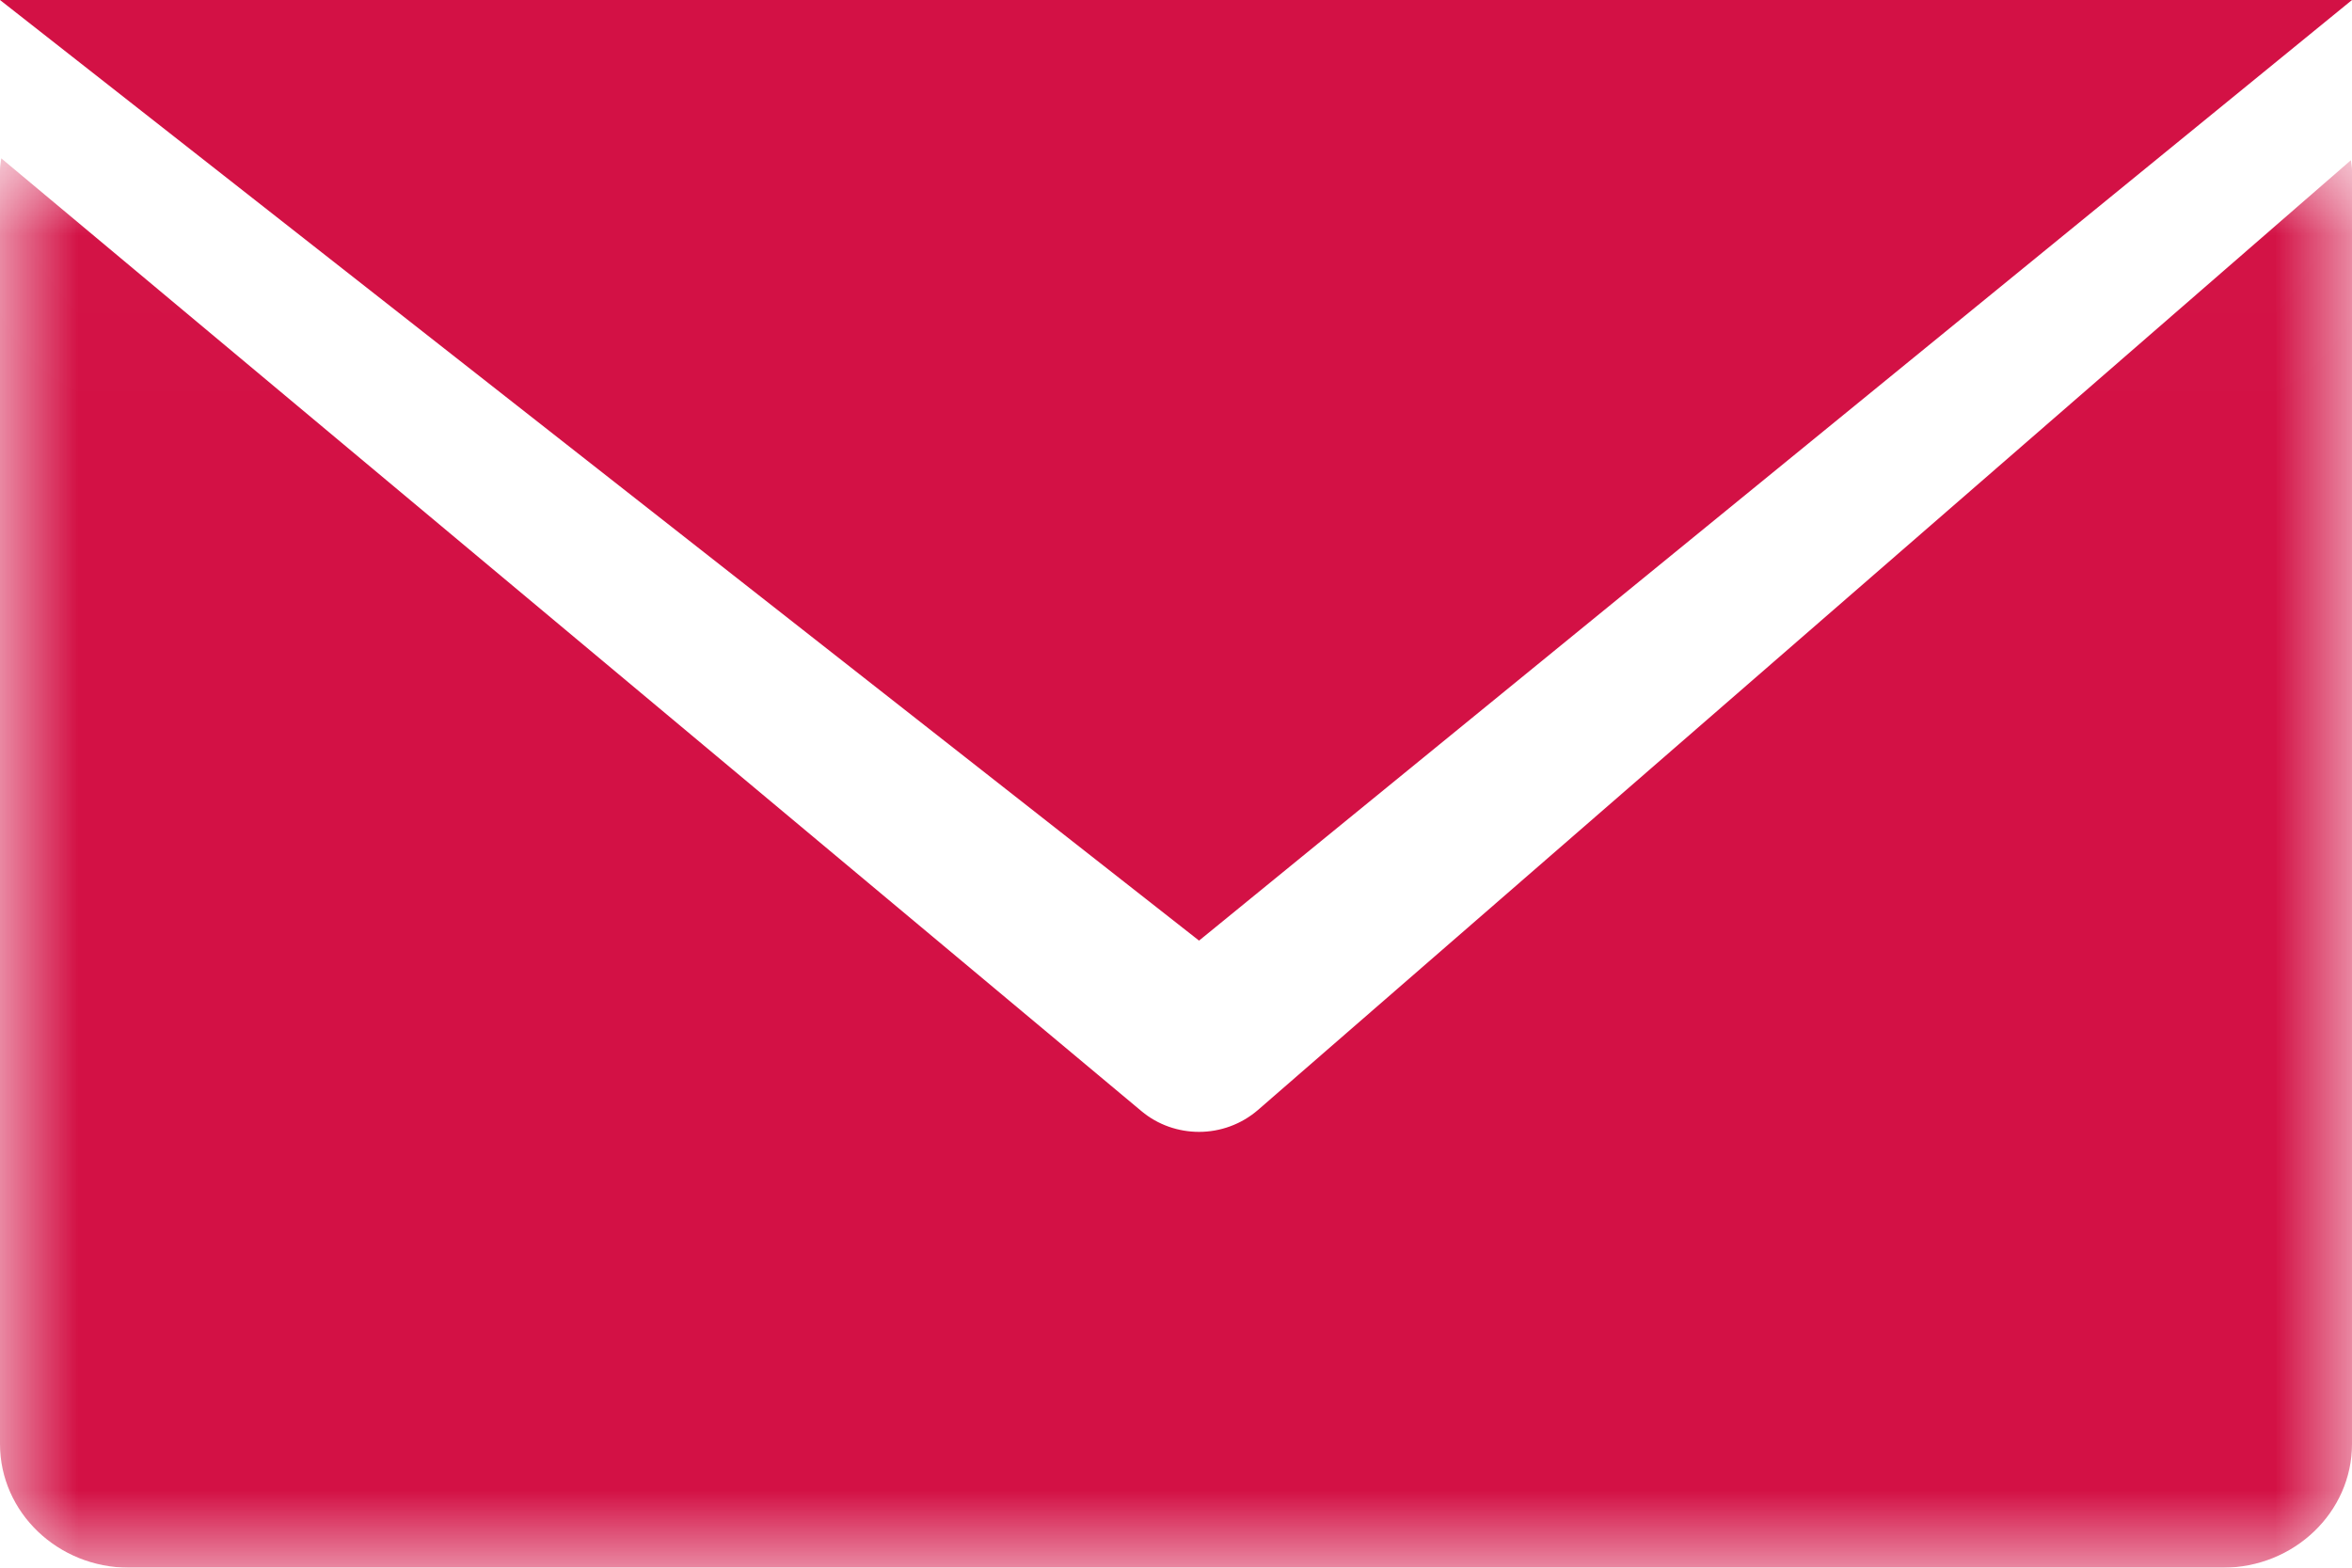 <?xml version="1.0" encoding="UTF-8"?>
<svg width="15px" height="10px" viewBox="0 0 15 10" version="1.1" xmlns="http://www.w3.org/2000/svg" xmlns:xlink="http://www.w3.org/1999/xlink">
    <!-- Generator: Sketch 61.2 (89653) - https://sketch.com -->
    <title>Group 5</title>
    <desc>Created with Sketch.</desc>
    <defs>
        <polygon id="path-1" points="0 0.01 15 0.01 15 9 0 9"></polygon>
    </defs>
    <g id="Agustin-+-Mary" stroke="none" stroke-width="1" fill="none" fill-rule="evenodd">
        <g id="Get-in-Touch-Design-V2-Copy" transform="translate(-172, -1473)">
            <g id="Group-2" transform="translate(167, 1326)">
                <g id="Group-5" transform="translate(5, 147)">
                    <polygon id="Fill-1" fill="#D31145" points="0 0 7.647 6 15 0"></polygon>
                    <g id="Group-4" transform="translate(0, 1)">
                        <mask id="mask-2" fill="white">
                            <use xlink:href="#path-1"></use>
                        </mask>
                        <g id="Clip-3"></g>
                        <path d="M7.647,6.22 C7.516,6.22 7.385,6.176 7.28,6.088 L0.008,0.01 C0.005,0.035 -5.14285714e-06,0.06 -5.14285714e-06,0.085 L-5.14285714e-06,8.211 C-5.14285714e-06,8.646 0.368,9 0.823,9 L14.176,9 C14.631,9 15,8.646 15,8.211 L15,0.085 C15,0.063 14.995,0.043 14.993,0.022 L8.022,6.081 C7.915,6.173 7.781,6.22 7.647,6.22" id="Fill-2" fill="#D31145" mask="url(#mask-2)"></path>
                    </g>
                </g>
            </g>
        </g>
    </g>
</svg>